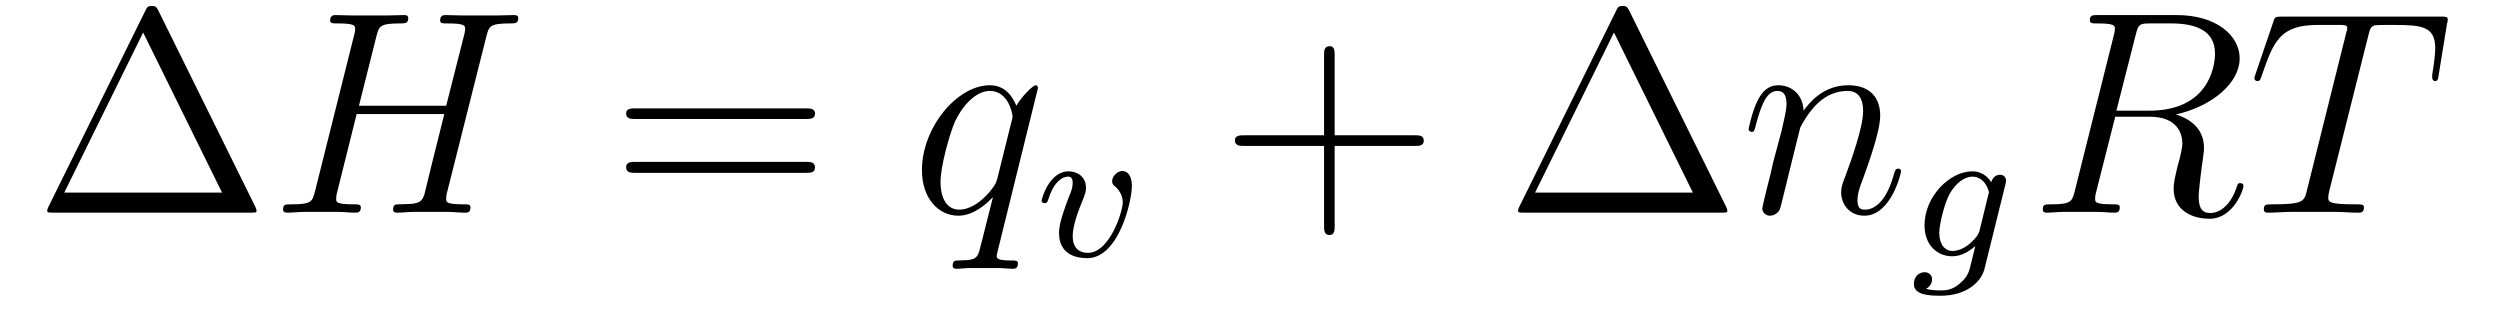 <?xml version='1.0'?>
<!-- This file was generated by dvisvgm 1.9.2 -->
<svg height='13pt' version='1.1' viewBox='0 -13 103 13' width='103pt' xmlns='http://www.w3.org/2000/svg' xmlns:xlink='http://www.w3.org/1999/xlink'>
<g id='page1'>
<g transform='matrix(1 0 0 1 -127 650)'>
<path d='M133.539 -662.535C133.445 -662.707 133.43 -662.754 133.258 -662.754C133.086 -662.754 133.055 -662.707 132.977 -662.535L128.992 -654.473C128.977 -654.441 128.945 -654.363 128.945 -654.316C128.945 -654.254 128.961 -654.238 129.195 -654.238H137.32C137.555 -654.238 137.57 -654.254 137.57 -654.316C137.57 -654.363 137.539 -654.441 137.523 -654.473L133.539 -662.535ZM132.898 -661.66L136.148 -655.066H129.648L132.898 -661.66ZM138.117 -654.238' fill-rule='evenodd'/>
<path d='M147.039 -661.504C147.148 -661.91 147.164 -662.035 148.008 -662.035C148.227 -662.035 148.352 -662.035 148.352 -662.254C148.352 -662.379 148.242 -662.379 148.164 -662.379C147.945 -662.379 147.695 -662.363 147.477 -662.363H146.07C145.836 -662.363 145.586 -662.379 145.367 -662.379C145.289 -662.379 145.133 -662.379 145.133 -662.16C145.133 -662.035 145.227 -662.035 145.445 -662.035C146.164 -662.035 146.164 -661.941 146.164 -661.801C146.164 -661.785 146.164 -661.707 146.117 -661.535L145.383 -658.644H141.789L142.508 -661.504C142.617 -661.91 142.633 -662.035 143.477 -662.035C143.695 -662.035 143.82 -662.035 143.82 -662.254C143.82 -662.379 143.711 -662.379 143.633 -662.379C143.414 -662.379 143.164 -662.363 142.945 -662.363H141.539C141.305 -662.363 141.055 -662.379 140.836 -662.379C140.758 -662.379 140.602 -662.379 140.602 -662.16C140.602 -662.035 140.695 -662.035 140.914 -662.035C141.633 -662.035 141.633 -661.941 141.633 -661.801C141.633 -661.785 141.633 -661.707 141.586 -661.535L139.977 -655.113C139.867 -654.707 139.852 -654.582 139.023 -654.582C138.742 -654.582 138.664 -654.582 138.664 -654.363C138.664 -654.238 138.789 -654.238 138.836 -654.238C139.055 -654.238 139.305 -654.27 139.523 -654.27H140.93C141.164 -654.27 141.414 -654.238 141.633 -654.238C141.727 -654.238 141.867 -654.238 141.867 -654.457C141.867 -654.582 141.758 -654.582 141.57 -654.582C140.852 -654.582 140.852 -654.676 140.852 -654.801C140.852 -654.816 140.852 -654.894 140.867 -654.988L141.695 -658.301H145.305C145.102 -657.519 144.492 -655.02 144.477 -654.957C144.336 -654.598 144.148 -654.598 143.445 -654.582C143.305 -654.582 143.195 -654.582 143.195 -654.363C143.195 -654.238 143.32 -654.238 143.367 -654.238C143.57 -654.238 143.82 -654.27 144.055 -654.27H145.461C145.68 -654.27 145.93 -654.238 146.164 -654.238C146.258 -654.238 146.383 -654.238 146.383 -654.457C146.383 -654.582 146.289 -654.582 146.102 -654.582C145.383 -654.582 145.383 -654.676 145.383 -654.801C145.383 -654.816 145.383 -654.894 145.398 -654.988L147.039 -661.504ZM147.836 -654.238' fill-rule='evenodd'/>
<path d='M160.203 -658.098C160.375 -658.098 160.578 -658.098 160.578 -658.316C160.578 -658.535 160.375 -658.535 160.203 -658.535H153.188C153.016 -658.535 152.797 -658.535 152.797 -658.332C152.797 -658.098 153 -658.098 153.188 -658.098H160.203ZM160.203 -655.879C160.375 -655.879 160.578 -655.879 160.578 -656.098C160.578 -656.332 160.375 -656.332 160.203 -656.332H153.188C153.016 -656.332 152.797 -656.332 152.797 -656.113C152.797 -655.879 153 -655.879 153.188 -655.879H160.203ZM161.273 -654.238' fill-rule='evenodd'/>
<path d='M169.766 -659.379C169.766 -659.441 169.719 -659.488 169.672 -659.488C169.563 -659.488 169.109 -659.051 168.875 -658.644C168.656 -659.176 168.297 -659.488 167.781 -659.488C166.437 -659.488 164.984 -657.754 164.984 -655.988C164.984 -654.816 165.672 -654.113 166.484 -654.113C167.109 -654.113 167.641 -654.598 167.891 -654.863H167.906L167.453 -653.066L167.344 -652.644C167.234 -652.285 167.047 -652.285 166.5 -652.269C166.359 -652.269 166.25 -652.269 166.25 -652.051C166.25 -651.957 166.313 -651.926 166.406 -651.926C166.563 -651.926 166.781 -651.957 166.953 -651.957H168.156C168.344 -651.957 168.547 -651.926 168.719 -651.926C168.797 -651.926 168.938 -651.926 168.938 -652.145C168.938 -652.269 168.844 -652.269 168.656 -652.269C168.109 -652.269 168.063 -652.348 168.063 -652.457C168.063 -652.504 168.078 -652.52 168.109 -652.676L169.766 -659.379ZM168.094 -655.66C168.031 -655.457 168.031 -655.426 167.859 -655.207C167.609 -654.863 167.078 -654.363 166.516 -654.363C166.031 -654.363 165.75 -654.801 165.75 -655.504C165.75 -656.16 166.125 -657.488 166.344 -657.988C166.75 -658.832 167.313 -659.254 167.781 -659.254C168.563 -659.254 168.719 -658.285 168.719 -658.191C168.719 -658.176 168.687 -658.02 168.672 -657.988L168.094 -655.66ZM169.672 -654.238' fill-rule='evenodd'/>
<path d='M173.633 -655.332C173.633 -655.957 173.273 -655.957 173.242 -655.957C173.055 -655.957 172.82 -655.754 172.82 -655.535C172.82 -655.41 172.883 -655.363 172.961 -655.301C173.148 -655.129 173.258 -654.91 173.258 -654.66C173.258 -654.301 172.727 -652.582 171.82 -652.582C171.477 -652.582 171.195 -652.77 171.195 -653.27C171.195 -653.707 171.43 -654.332 171.633 -654.816C171.727 -655.066 171.742 -655.129 171.742 -655.269C171.742 -655.707 171.398 -655.941 171.023 -655.941C170.242 -655.941 169.914 -654.832 169.914 -654.723C169.914 -654.66 169.977 -654.629 170.039 -654.629C170.133 -654.629 170.148 -654.676 170.18 -654.754C170.383 -655.441 170.727 -655.723 171.008 -655.723C171.133 -655.723 171.195 -655.644 171.195 -655.457C171.195 -655.285 171.133 -655.098 171.039 -654.894C170.664 -653.895 170.633 -653.629 170.633 -653.394C170.633 -652.52 171.336 -652.363 171.789 -652.363C173.102 -652.363 173.633 -654.723 173.633 -655.332ZM173.758 -652.441' fill-rule='evenodd'/>
<path d='M181.988 -656.988H185.285C185.457 -656.988 185.66 -656.988 185.66 -657.207S185.457 -657.426 185.285 -657.426H181.988V-660.723C181.988 -660.894 181.988 -661.098 181.785 -661.098C181.551 -661.098 181.551 -660.894 181.551 -660.723V-657.426H178.269C178.098 -657.426 177.879 -657.426 177.879 -657.223C177.879 -656.988 178.082 -656.988 178.269 -656.988H181.551V-653.707C181.551 -653.535 181.551 -653.316 181.77 -653.316C181.988 -653.316 181.988 -653.52 181.988 -653.707V-656.988ZM186.355 -654.238' fill-rule='evenodd'/>
<path d='M194.137 -662.535C194.042 -662.707 194.027 -662.754 193.855 -662.754S193.652 -662.707 193.574 -662.535L189.59 -654.473C189.574 -654.441 189.543 -654.363 189.543 -654.316C189.543 -654.254 189.559 -654.238 189.793 -654.238H197.918C198.152 -654.238 198.168 -654.254 198.168 -654.316C198.168 -654.363 198.137 -654.441 198.121 -654.473L194.137 -662.535ZM193.496 -661.66L196.746 -655.066H190.246L193.496 -661.66ZM198.715 -654.238' fill-rule='evenodd'/>
<path d='M201.168 -657.738C201.199 -657.801 201.496 -658.395 201.934 -658.785C202.246 -659.066 202.652 -659.254 203.122 -659.254C203.59 -659.254 203.761 -658.895 203.761 -658.426C203.761 -657.738 203.262 -656.379 203.027 -655.738C202.918 -655.457 202.855 -655.301 202.855 -655.082C202.855 -654.551 203.231 -654.113 203.809 -654.113C204.918 -654.113 205.325 -655.879 205.325 -655.941C205.325 -656.004 205.277 -656.051 205.214 -656.051C205.105 -656.051 205.09 -656.019 205.027 -655.816C204.762 -654.832 204.308 -654.363 203.84 -654.363C203.714 -654.363 203.527 -654.363 203.527 -654.754C203.527 -655.051 203.668 -655.41 203.73 -655.566C203.965 -656.223 204.464 -657.566 204.464 -658.238C204.464 -658.957 204.059 -659.488 203.153 -659.488C202.09 -659.488 201.527 -658.738 201.308 -658.441C201.277 -659.129 200.792 -659.488 200.262 -659.488C199.886 -659.488 199.621 -659.27 199.418 -658.863C199.199 -658.441 199.043 -657.723 199.043 -657.676C199.043 -657.629 199.09 -657.566 199.168 -657.566C199.261 -657.566 199.277 -657.582 199.34 -657.848C199.543 -658.582 199.746 -659.254 200.231 -659.254C200.496 -659.254 200.605 -659.066 200.605 -658.707C200.605 -658.441 200.48 -657.988 200.402 -657.613L200.059 -656.332C200.011 -656.098 199.886 -655.566 199.824 -655.348C199.746 -655.035 199.606 -654.473 199.606 -654.41C199.606 -654.254 199.746 -654.113 199.918 -654.113C200.059 -654.113 200.231 -654.191 200.324 -654.363C200.356 -654.426 200.449 -654.848 200.512 -655.082L200.777 -656.16L201.168 -657.738ZM205.672 -654.238' fill-rule='evenodd'/>
<path d='M209.617 -655.379C209.648 -655.488 209.648 -655.535 209.648 -655.551C209.648 -655.738 209.508 -655.801 209.399 -655.801C209.21 -655.801 209.07 -655.644 209.039 -655.488C208.976 -655.598 208.742 -655.941 208.258 -655.941C207.32 -655.941 206.29 -654.894 206.29 -653.723C206.29 -652.863 206.851 -652.441 207.43 -652.441C207.805 -652.441 208.133 -652.644 208.382 -652.863L208.211 -652.16C208.133 -651.816 208.07 -651.598 207.758 -651.332C207.43 -651.035 207.133 -651.035 206.929 -651.035C206.726 -651.035 206.539 -651.051 206.352 -651.098C206.524 -651.191 206.602 -651.348 206.602 -651.488C206.602 -651.676 206.461 -651.785 206.29 -651.785C206.086 -651.785 205.852 -651.629 205.852 -651.301C205.852 -650.848 206.461 -650.816 206.945 -650.816C208.07 -650.816 208.633 -651.426 208.758 -651.91L209.617 -655.379ZM208.555 -653.488C208.492 -653.27 208.32 -653.113 208.148 -652.957C208.086 -652.895 207.774 -652.66 207.445 -652.66C207.133 -652.66 206.898 -652.926 206.898 -653.41C206.898 -653.738 207.102 -654.598 207.32 -655.004C207.57 -655.457 207.946 -655.723 208.258 -655.723C208.789 -655.723 208.945 -655.129 208.945 -655.066L208.914 -654.957L208.555 -653.488ZM209.758 -652.441' fill-rule='evenodd'/>
<path d='M214.992 -661.566C215.101 -662.004 215.148 -662.035 215.602 -662.035H216.461C217.492 -662.035 218.258 -661.723 218.258 -660.801C218.258 -660.191 217.945 -658.441 215.555 -658.441H214.195L214.992 -661.566ZM216.648 -658.285C218.117 -658.613 219.274 -659.566 219.274 -660.598C219.274 -661.52 218.336 -662.379 216.679 -662.379H213.445C213.211 -662.379 213.102 -662.379 213.102 -662.16C213.102 -662.035 213.196 -662.035 213.414 -662.035C214.133 -662.035 214.133 -661.941 214.133 -661.801C214.133 -661.785 214.133 -661.707 214.086 -661.535L212.477 -655.113C212.368 -654.707 212.336 -654.582 211.524 -654.582C211.242 -654.582 211.164 -654.582 211.164 -654.363C211.164 -654.238 211.289 -654.238 211.336 -654.238C211.54 -654.238 211.789 -654.27 212.023 -654.27H213.43C213.648 -654.27 213.899 -654.238 214.102 -654.238C214.195 -654.238 214.336 -654.238 214.336 -654.457C214.336 -654.582 214.226 -654.582 214.039 -654.582C213.32 -654.582 213.32 -654.676 213.32 -654.801C213.32 -654.816 213.32 -654.894 213.336 -654.988L214.148 -658.191H215.57C216.71 -658.191 216.914 -657.488 216.914 -657.082C216.914 -656.91 216.805 -656.441 216.71 -656.129C216.586 -655.582 216.554 -655.457 216.554 -655.223C216.554 -654.379 217.242 -653.988 218.039 -653.988C219.008 -653.988 219.43 -655.176 219.43 -655.332C219.43 -655.426 219.367 -655.457 219.289 -655.457C219.196 -655.457 219.18 -655.379 219.149 -655.285C218.867 -654.441 218.368 -654.223 218.07 -654.223C217.774 -654.223 217.586 -654.363 217.586 -654.894C217.586 -655.176 217.727 -656.27 217.742 -656.332C217.805 -656.769 217.805 -656.816 217.805 -656.91C217.805 -657.785 217.102 -658.145 216.648 -658.285ZM219.48 -654.238' fill-rule='evenodd'/>
<path d='M224.567 -661.504C224.645 -661.801 224.66 -661.91 224.848 -661.957C224.941 -661.973 225.332 -661.973 225.582 -661.973C226.77 -661.973 227.332 -661.926 227.332 -661.004C227.332 -660.816 227.285 -660.363 227.207 -659.926V-659.785C227.207 -659.738 227.254 -659.66 227.316 -659.66C227.442 -659.66 227.442 -659.723 227.473 -659.91L227.816 -662.019C227.848 -662.129 227.848 -662.16 227.848 -662.191C227.848 -662.316 227.77 -662.316 227.536 -662.316H221.02C220.739 -662.316 220.723 -662.301 220.66 -662.098L219.925 -659.941C219.925 -659.926 219.878 -659.801 219.878 -659.785C219.878 -659.723 219.925 -659.66 220.004 -659.66C220.098 -659.66 220.129 -659.707 220.176 -659.863C220.675 -661.301 220.926 -661.973 222.504 -661.973H223.301C223.597 -661.973 223.708 -661.973 223.708 -661.848C223.708 -661.801 223.708 -661.785 223.644 -661.566L222.05 -655.176C221.941 -654.707 221.91 -654.582 220.644 -654.582C220.348 -654.582 220.27 -654.582 220.27 -654.363C220.27 -654.238 220.394 -654.238 220.457 -654.238C220.754 -654.238 221.066 -654.27 221.363 -654.27H223.223C223.519 -654.27 223.848 -654.238 224.144 -654.238C224.269 -654.238 224.394 -654.238 224.394 -654.457C224.394 -654.582 224.3 -654.582 224.004 -654.582C222.925 -654.582 222.925 -654.691 222.925 -654.863C222.925 -654.879 222.925 -654.973 222.973 -655.16L224.567 -661.504ZM226.438 -654.238' fill-rule='evenodd'/>
</g>
</g>
</svg>
